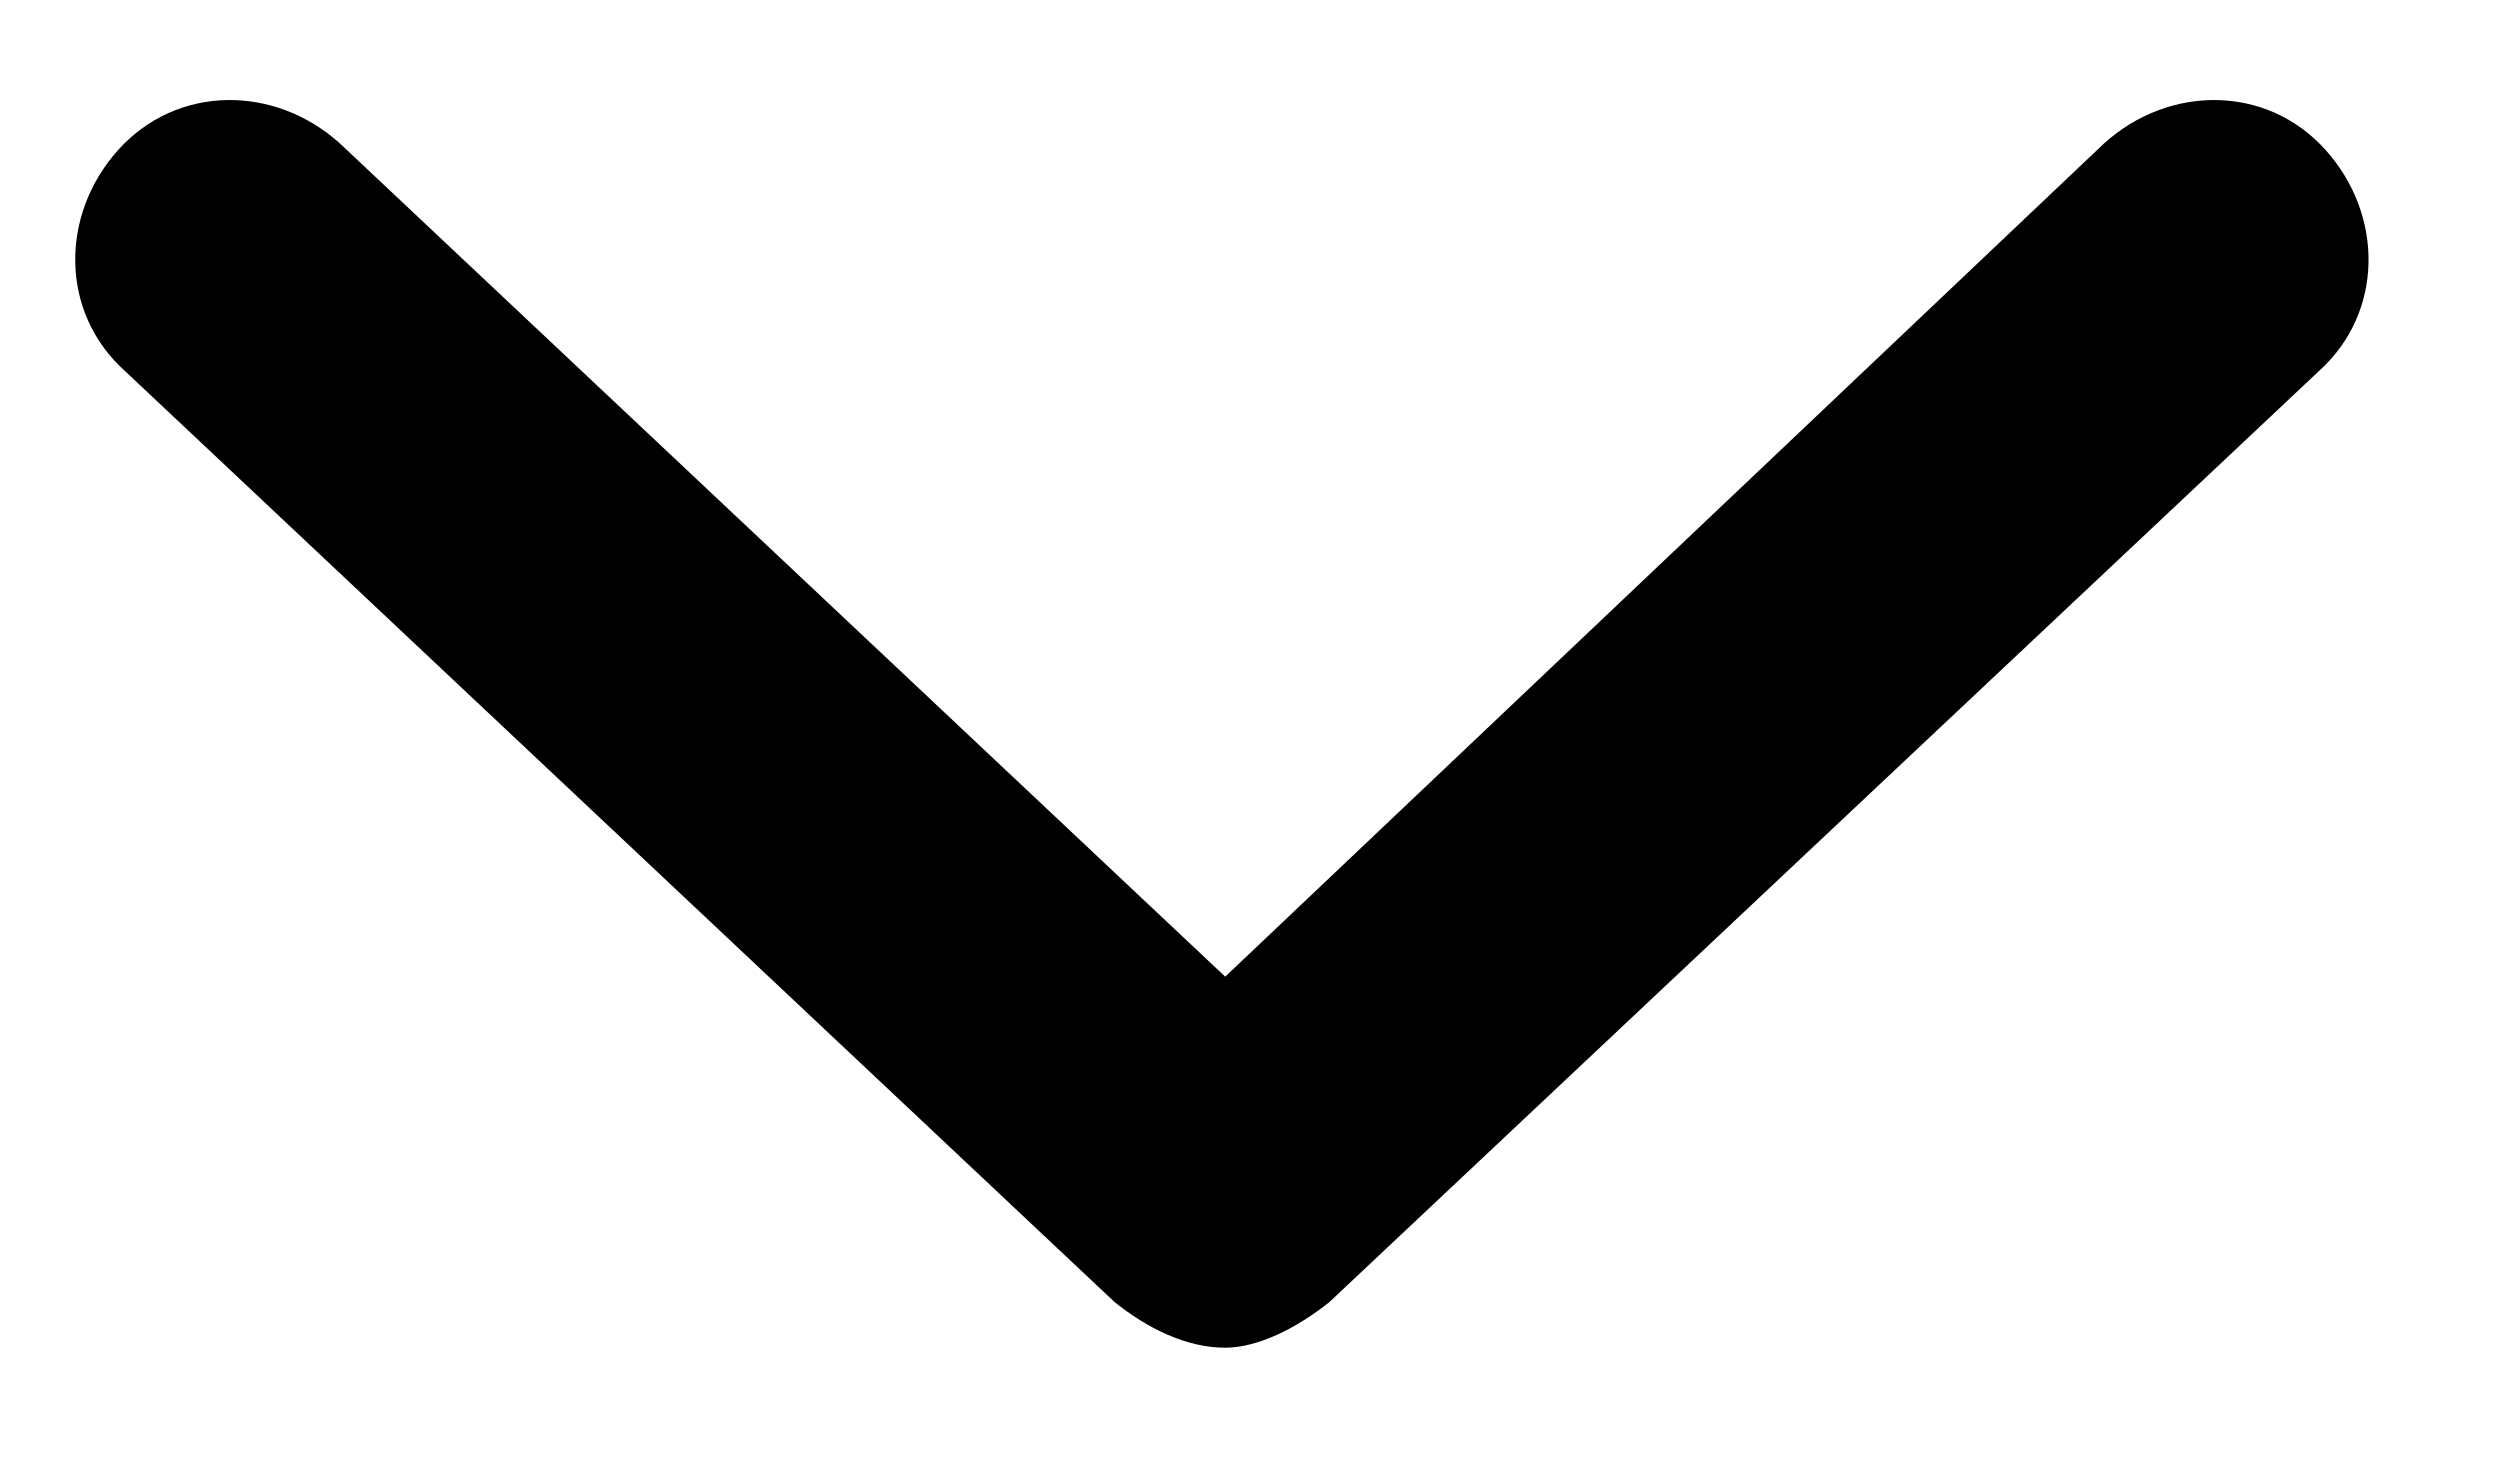 <svg width="12" height="7" viewBox="0 0 12 7" fill="none" xmlns="http://www.w3.org/2000/svg">
<path d="M11.131 1.781L6.381 6.25C6.225 6.375 6.037 6.469 5.881 6.469C5.693 6.469 5.506 6.375 5.35 6.25L0.6 1.781C0.287 1.5 0.287 1.031 0.568 0.719C0.85 0.406 1.318 0.406 1.631 0.688L5.881 4.688L10.1 0.688C10.412 0.406 10.881 0.406 11.162 0.719C11.443 1.031 11.443 1.5 11.131 1.781Z" fill="black"/>
</svg>
